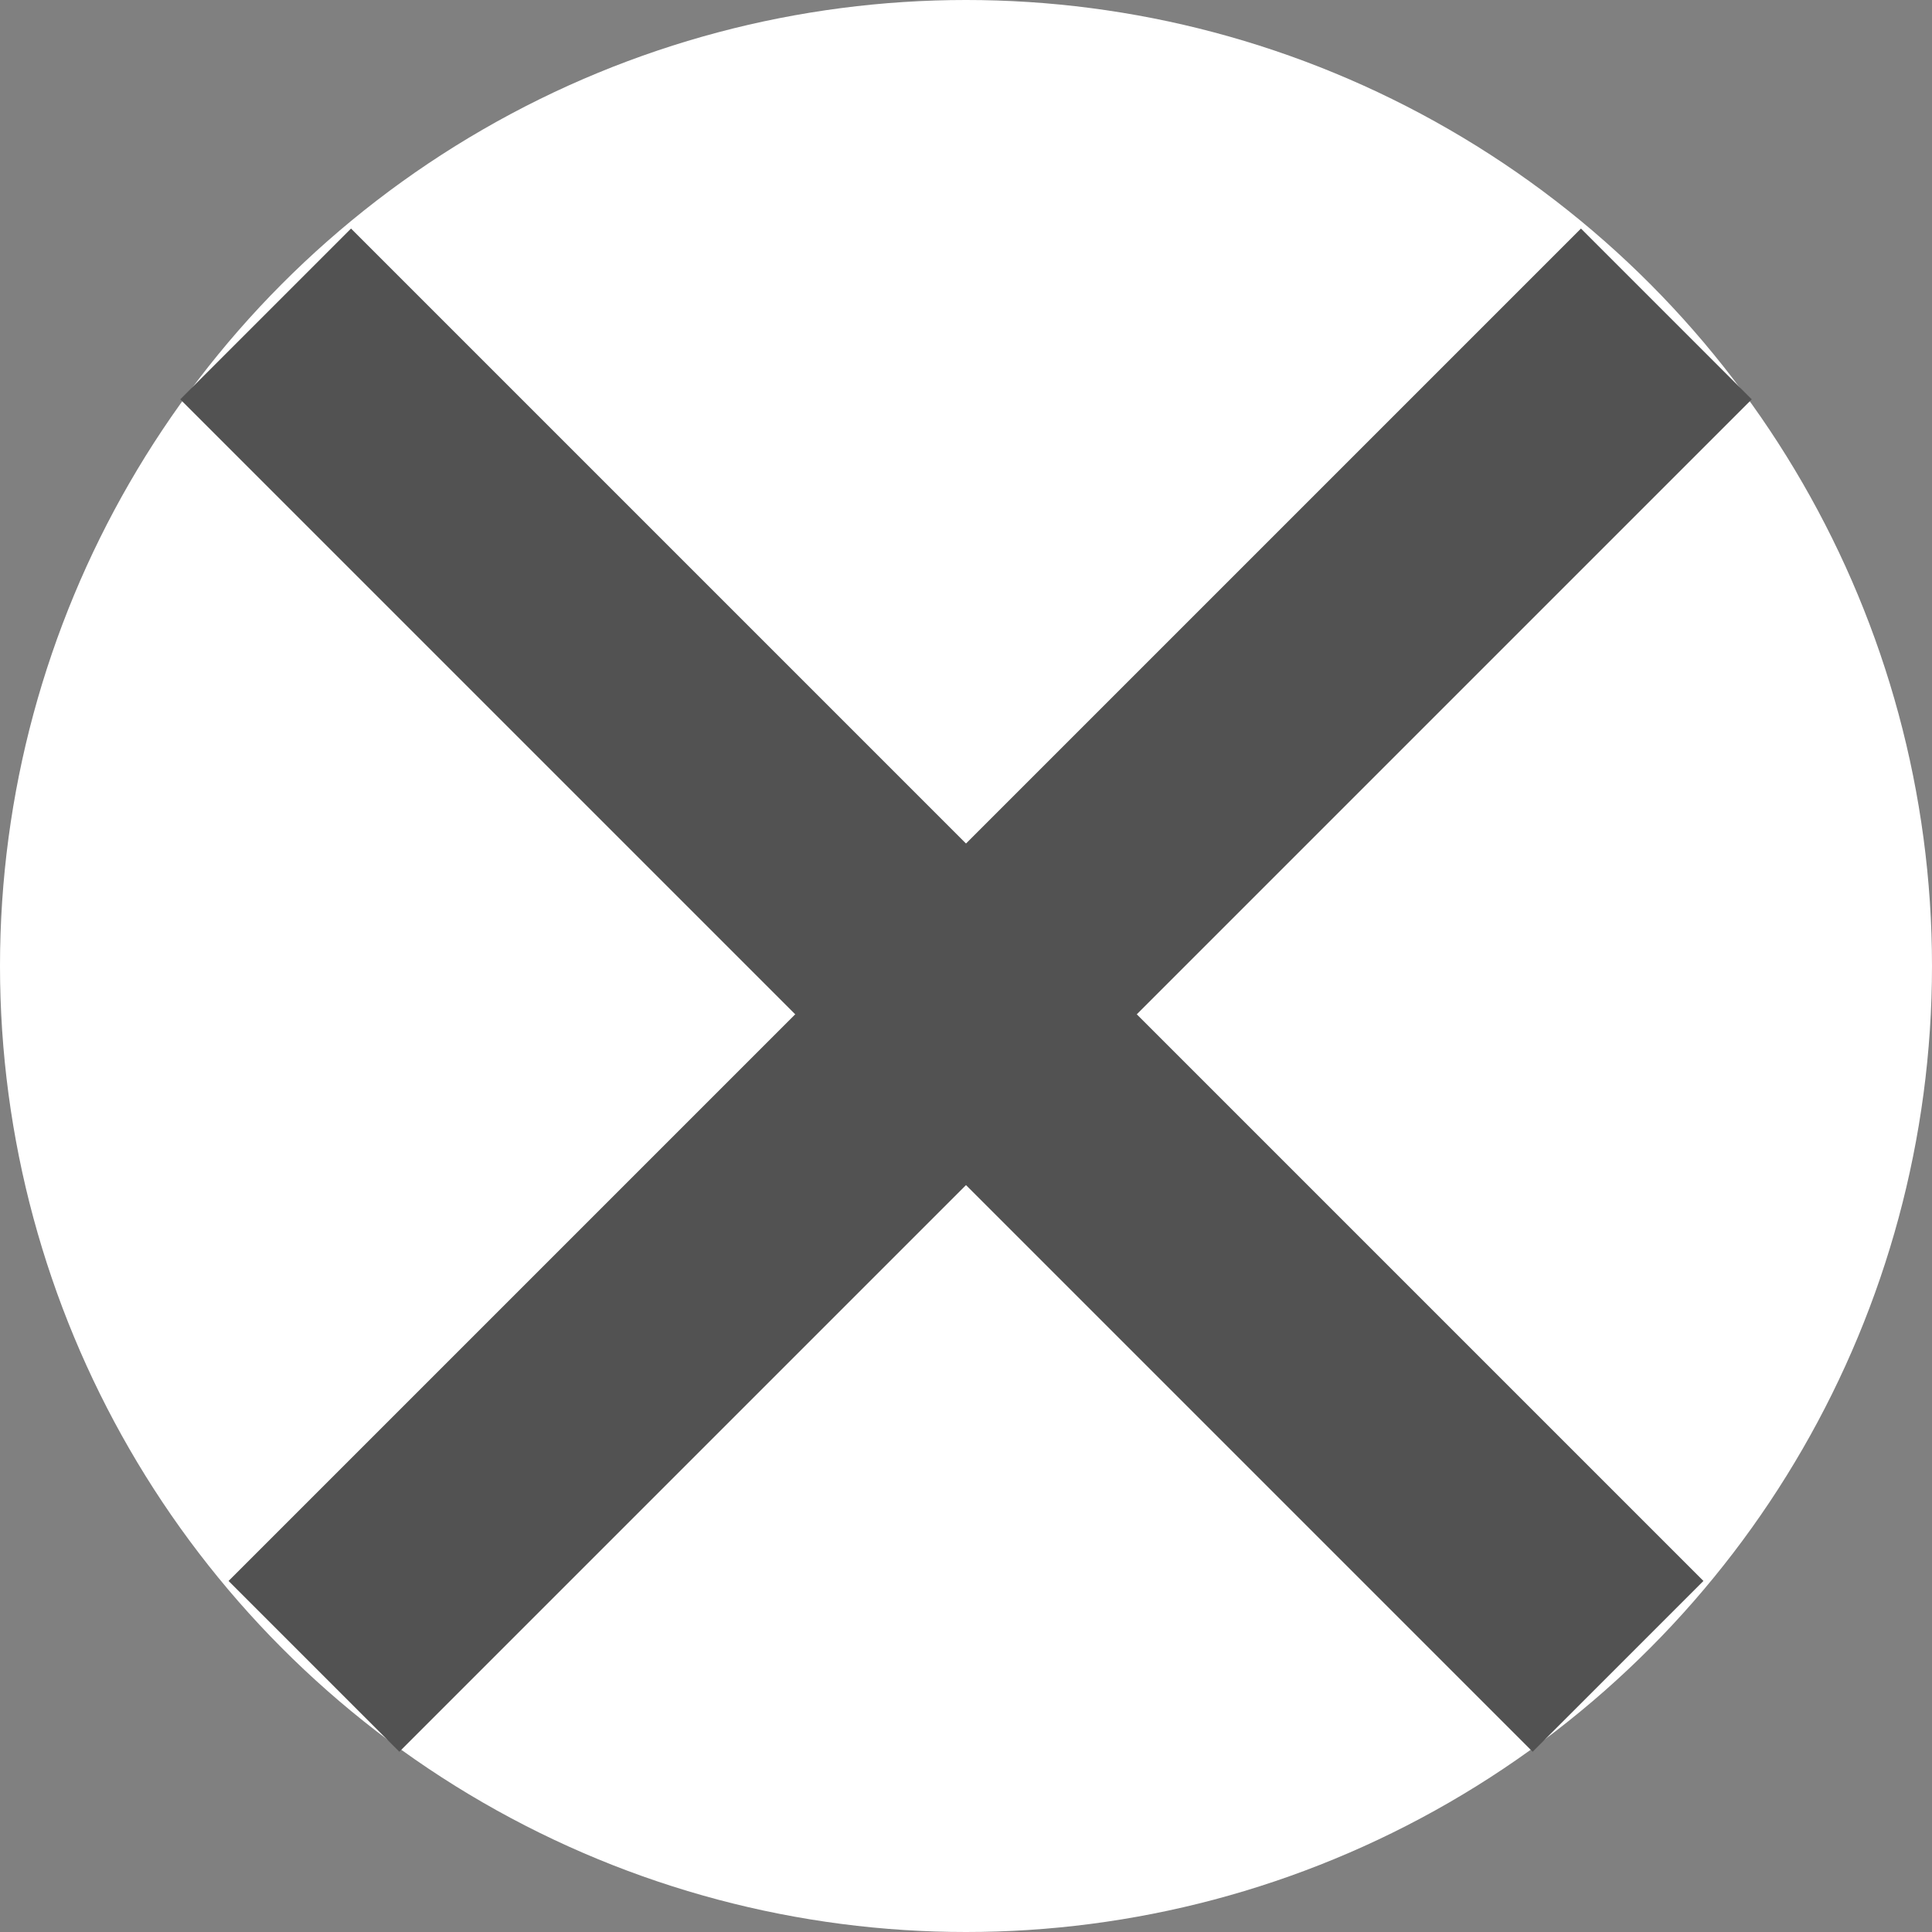 <svg xmlns="http://www.w3.org/2000/svg" width="40" height="40" viewBox="0 0 40 40">
	<rect x="0" y="0" width="40" height="40" fill="#808080" stroke="none"/>
	<g transform="translate(-187 -591)">
		
		<g transform="translate(187 591)" >
			<circle cx="20" cy="20" r="20" stroke="none" fill="#fff"/>
		</g>
		
		<line x2="28" y2="28" transform="translate(192.5 597.5)" fill="none" stroke="#525252" stroke-width="5"/>
		
		<line y1="28" x2="28" transform="translate(193.5 597.5)" fill="none" stroke="#525252" stroke-width="5"/>
	</g>
</svg>